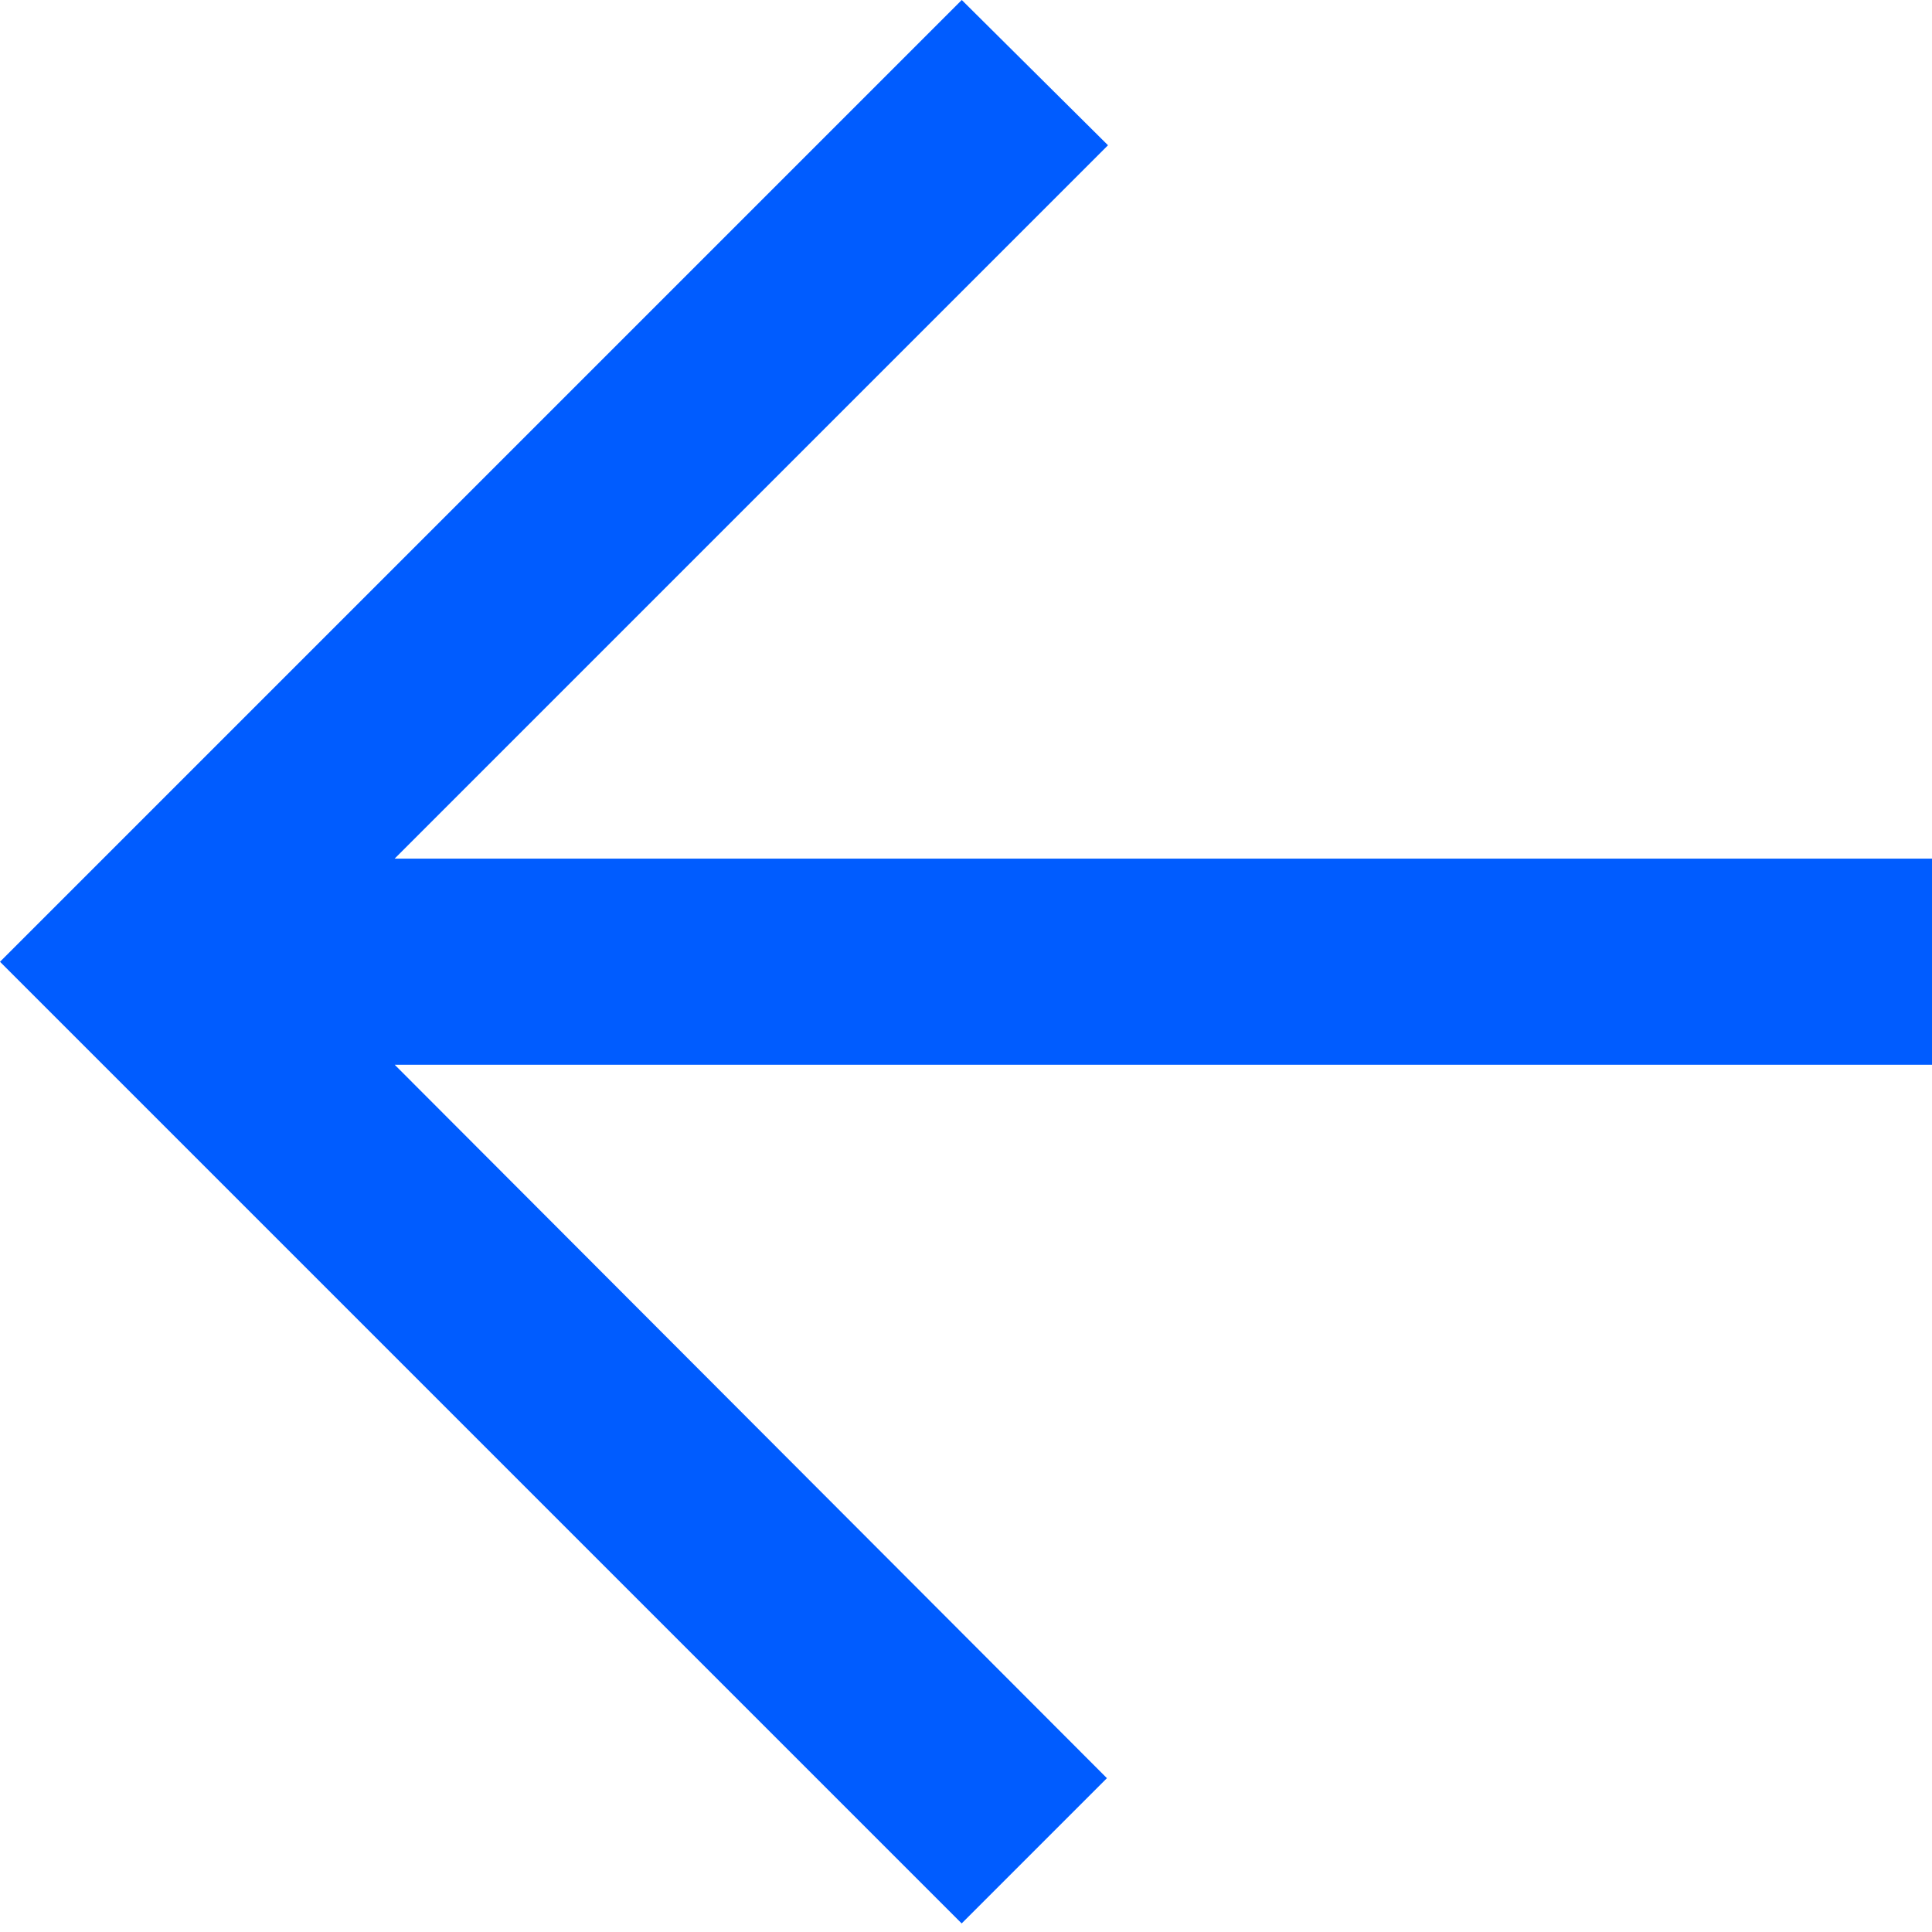 <?xml version="1.0" encoding="UTF-8"?>
<svg width="16px" height="16px" viewBox="0 0 16 16" version="1.1" xmlns="http://www.w3.org/2000/svg" xmlns:xlink="http://www.w3.org/1999/xlink">
    <title>back</title>
    <g id="Page-1" stroke="none" stroke-width="1" fill="none" fill-rule="evenodd">
        <g id="TODOS-LOS-ARTICULOS" transform="translate(-1317, -112)" fill="#005CFF" fill-rule="nonzero">
            <g id="BACK" transform="translate(0, 94)">
                <g id="titulo-back" transform="translate(1317, 16)">
                    <g id="back" transform="translate(0, 2)">
                        <polygon id="Path" points="16 8.818 3.269 8.818 9.167 14.726 7.964 15.929 0 7.965 7.965 0 9.176 1.203 3.268 7.111 16 7.111"></polygon>
                    </g>
                </g>
            </g>
        </g>
    </g>
</svg>
